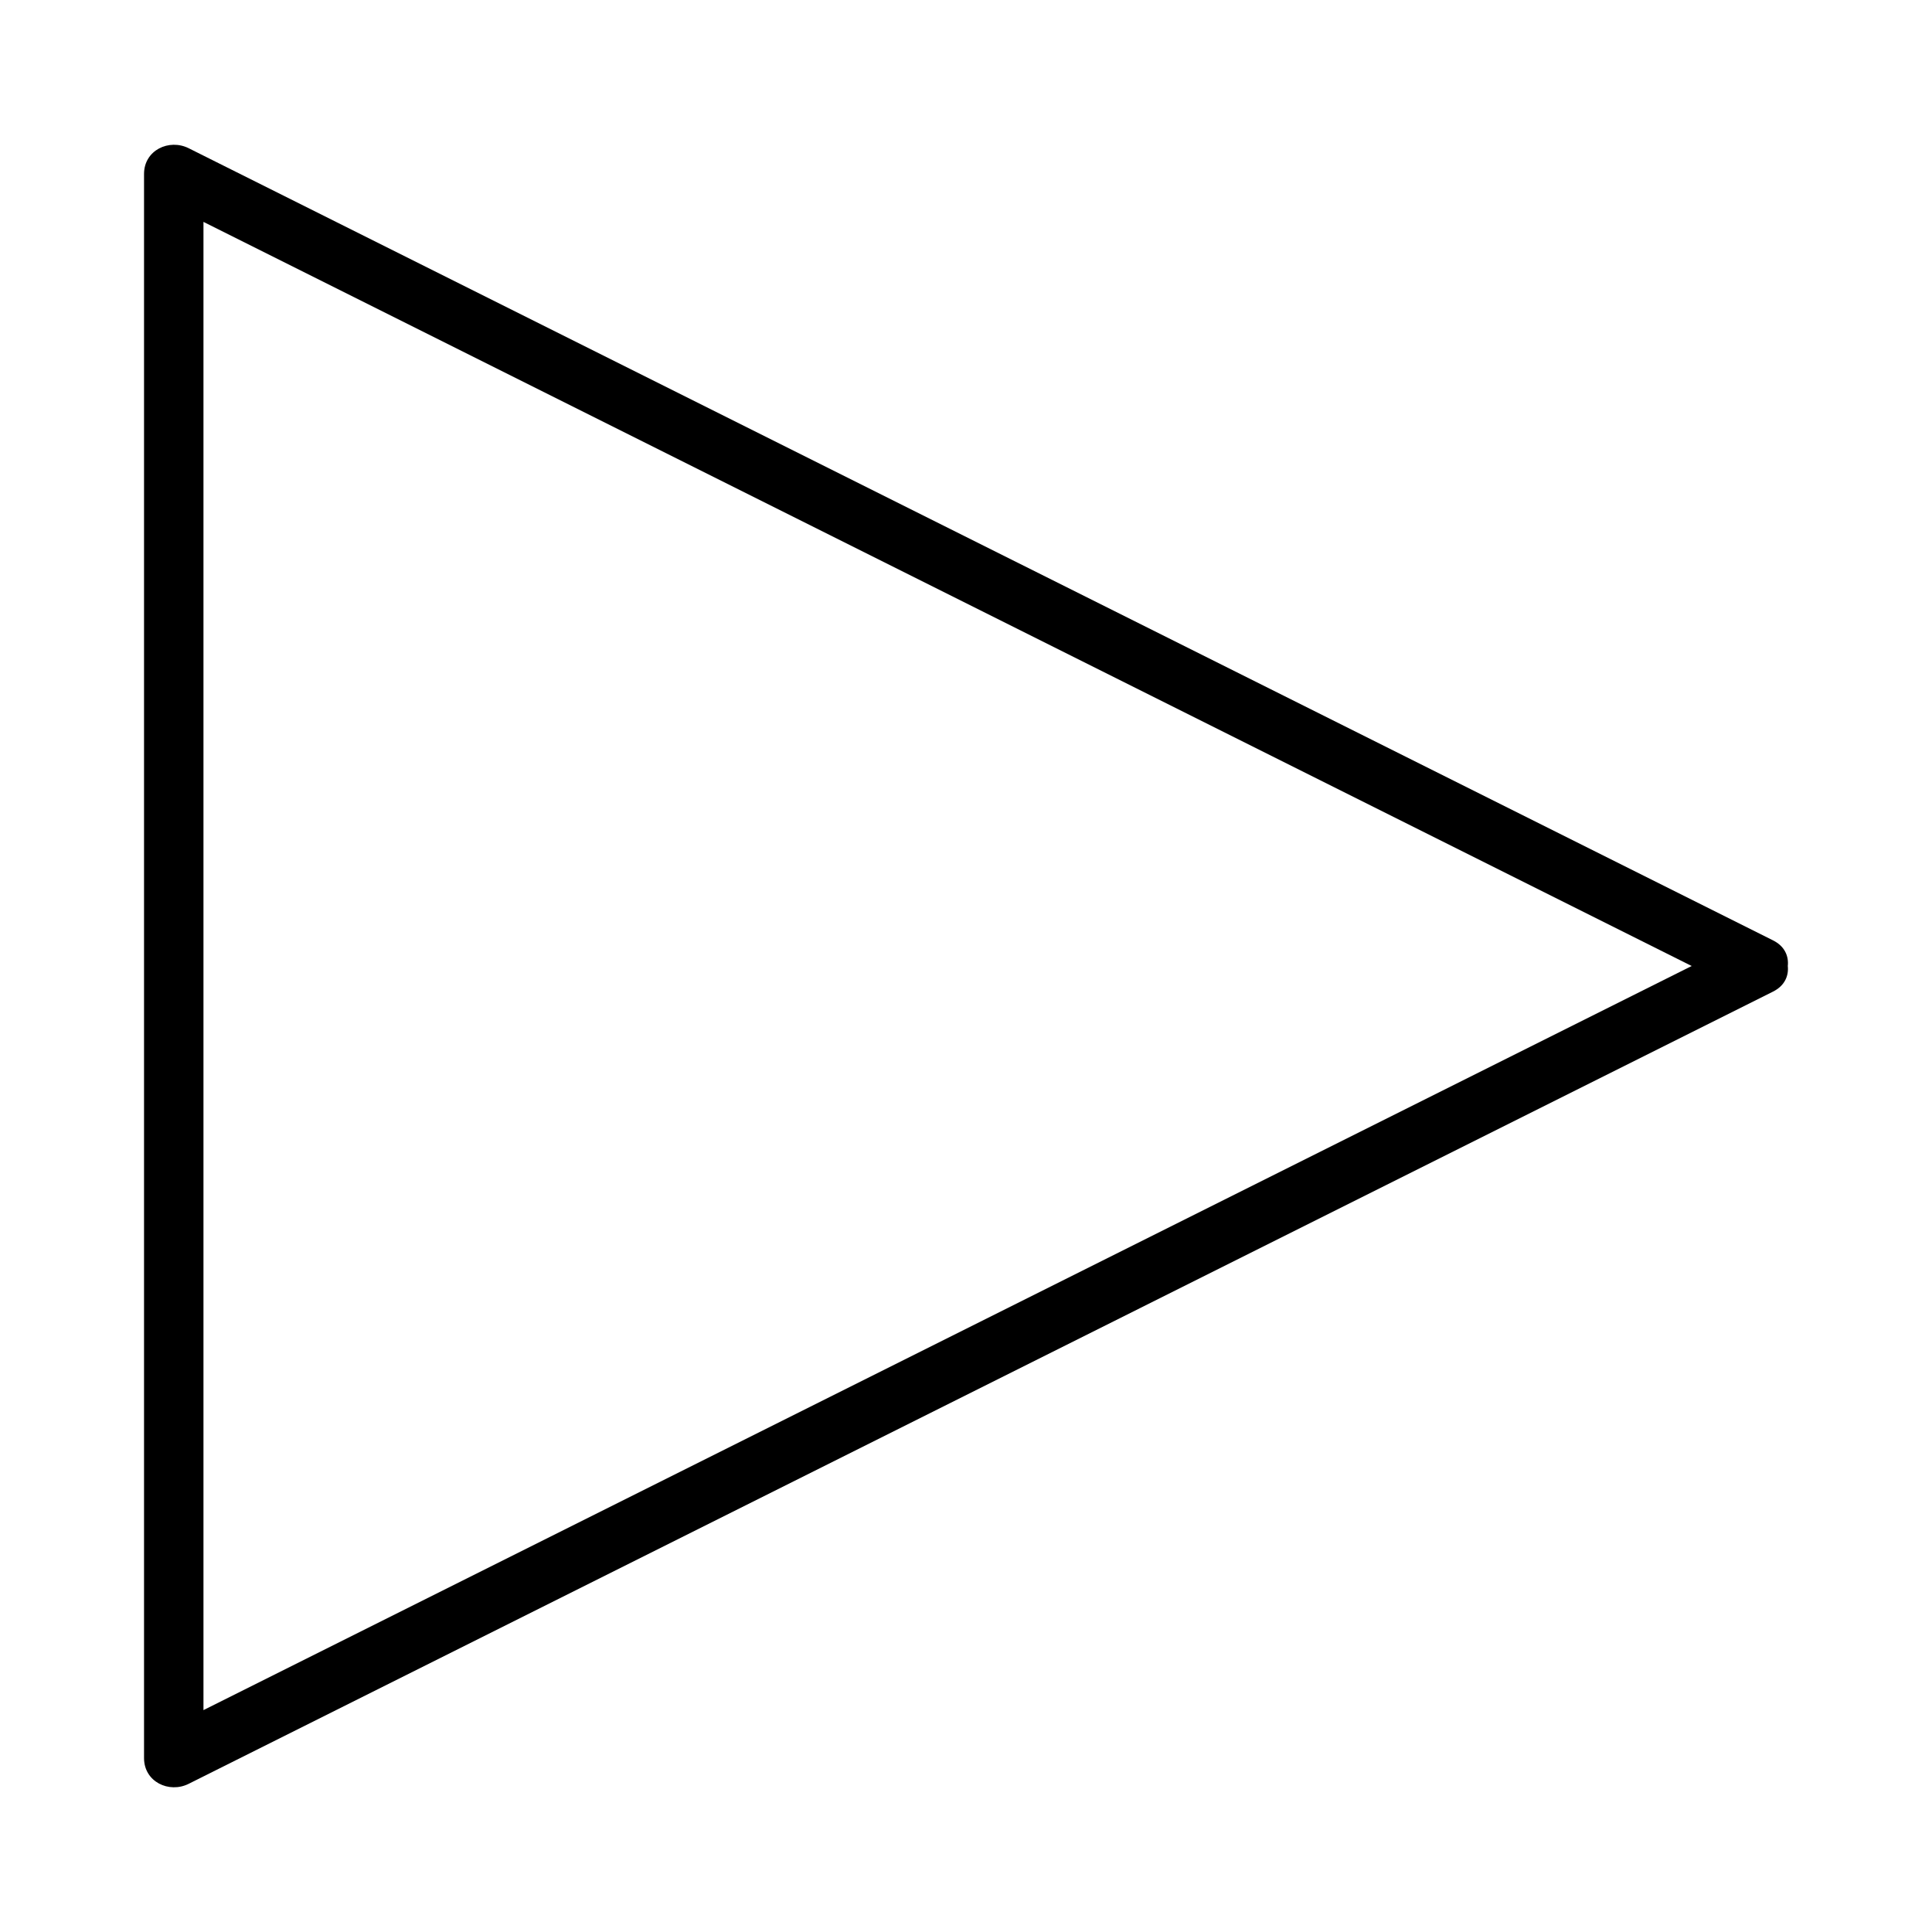 <?xml version="1.0" encoding="UTF-8"?>
<!-- Uploaded to: SVG Repo, www.svgrepo.com, Generator: SVG Repo Mixer Tools -->
<svg fill="#000000" width="800px" height="800px" version="1.1" viewBox="144 144 512 512" xmlns="http://www.w3.org/2000/svg">
 <path d="m613.86 393.2c-139.95-69.973-279.89-139.95-419.84-209.91-5.238-2.617-11.848 0.535-11.848 6.797v419.84c0 6.262 6.606 9.414 11.844 6.797 139.95-69.973 279.9-139.95 419.84-209.93 3.129-1.562 4.199-4.199 3.93-6.797 0.273-2.598-0.797-5.231-3.926-6.797zm-415.94 204v-394.4c131.47 65.73 262.94 131.46 394.4 197.2-131.46 65.73-262.93 131.47-394.4 197.2z"/>
</svg>
